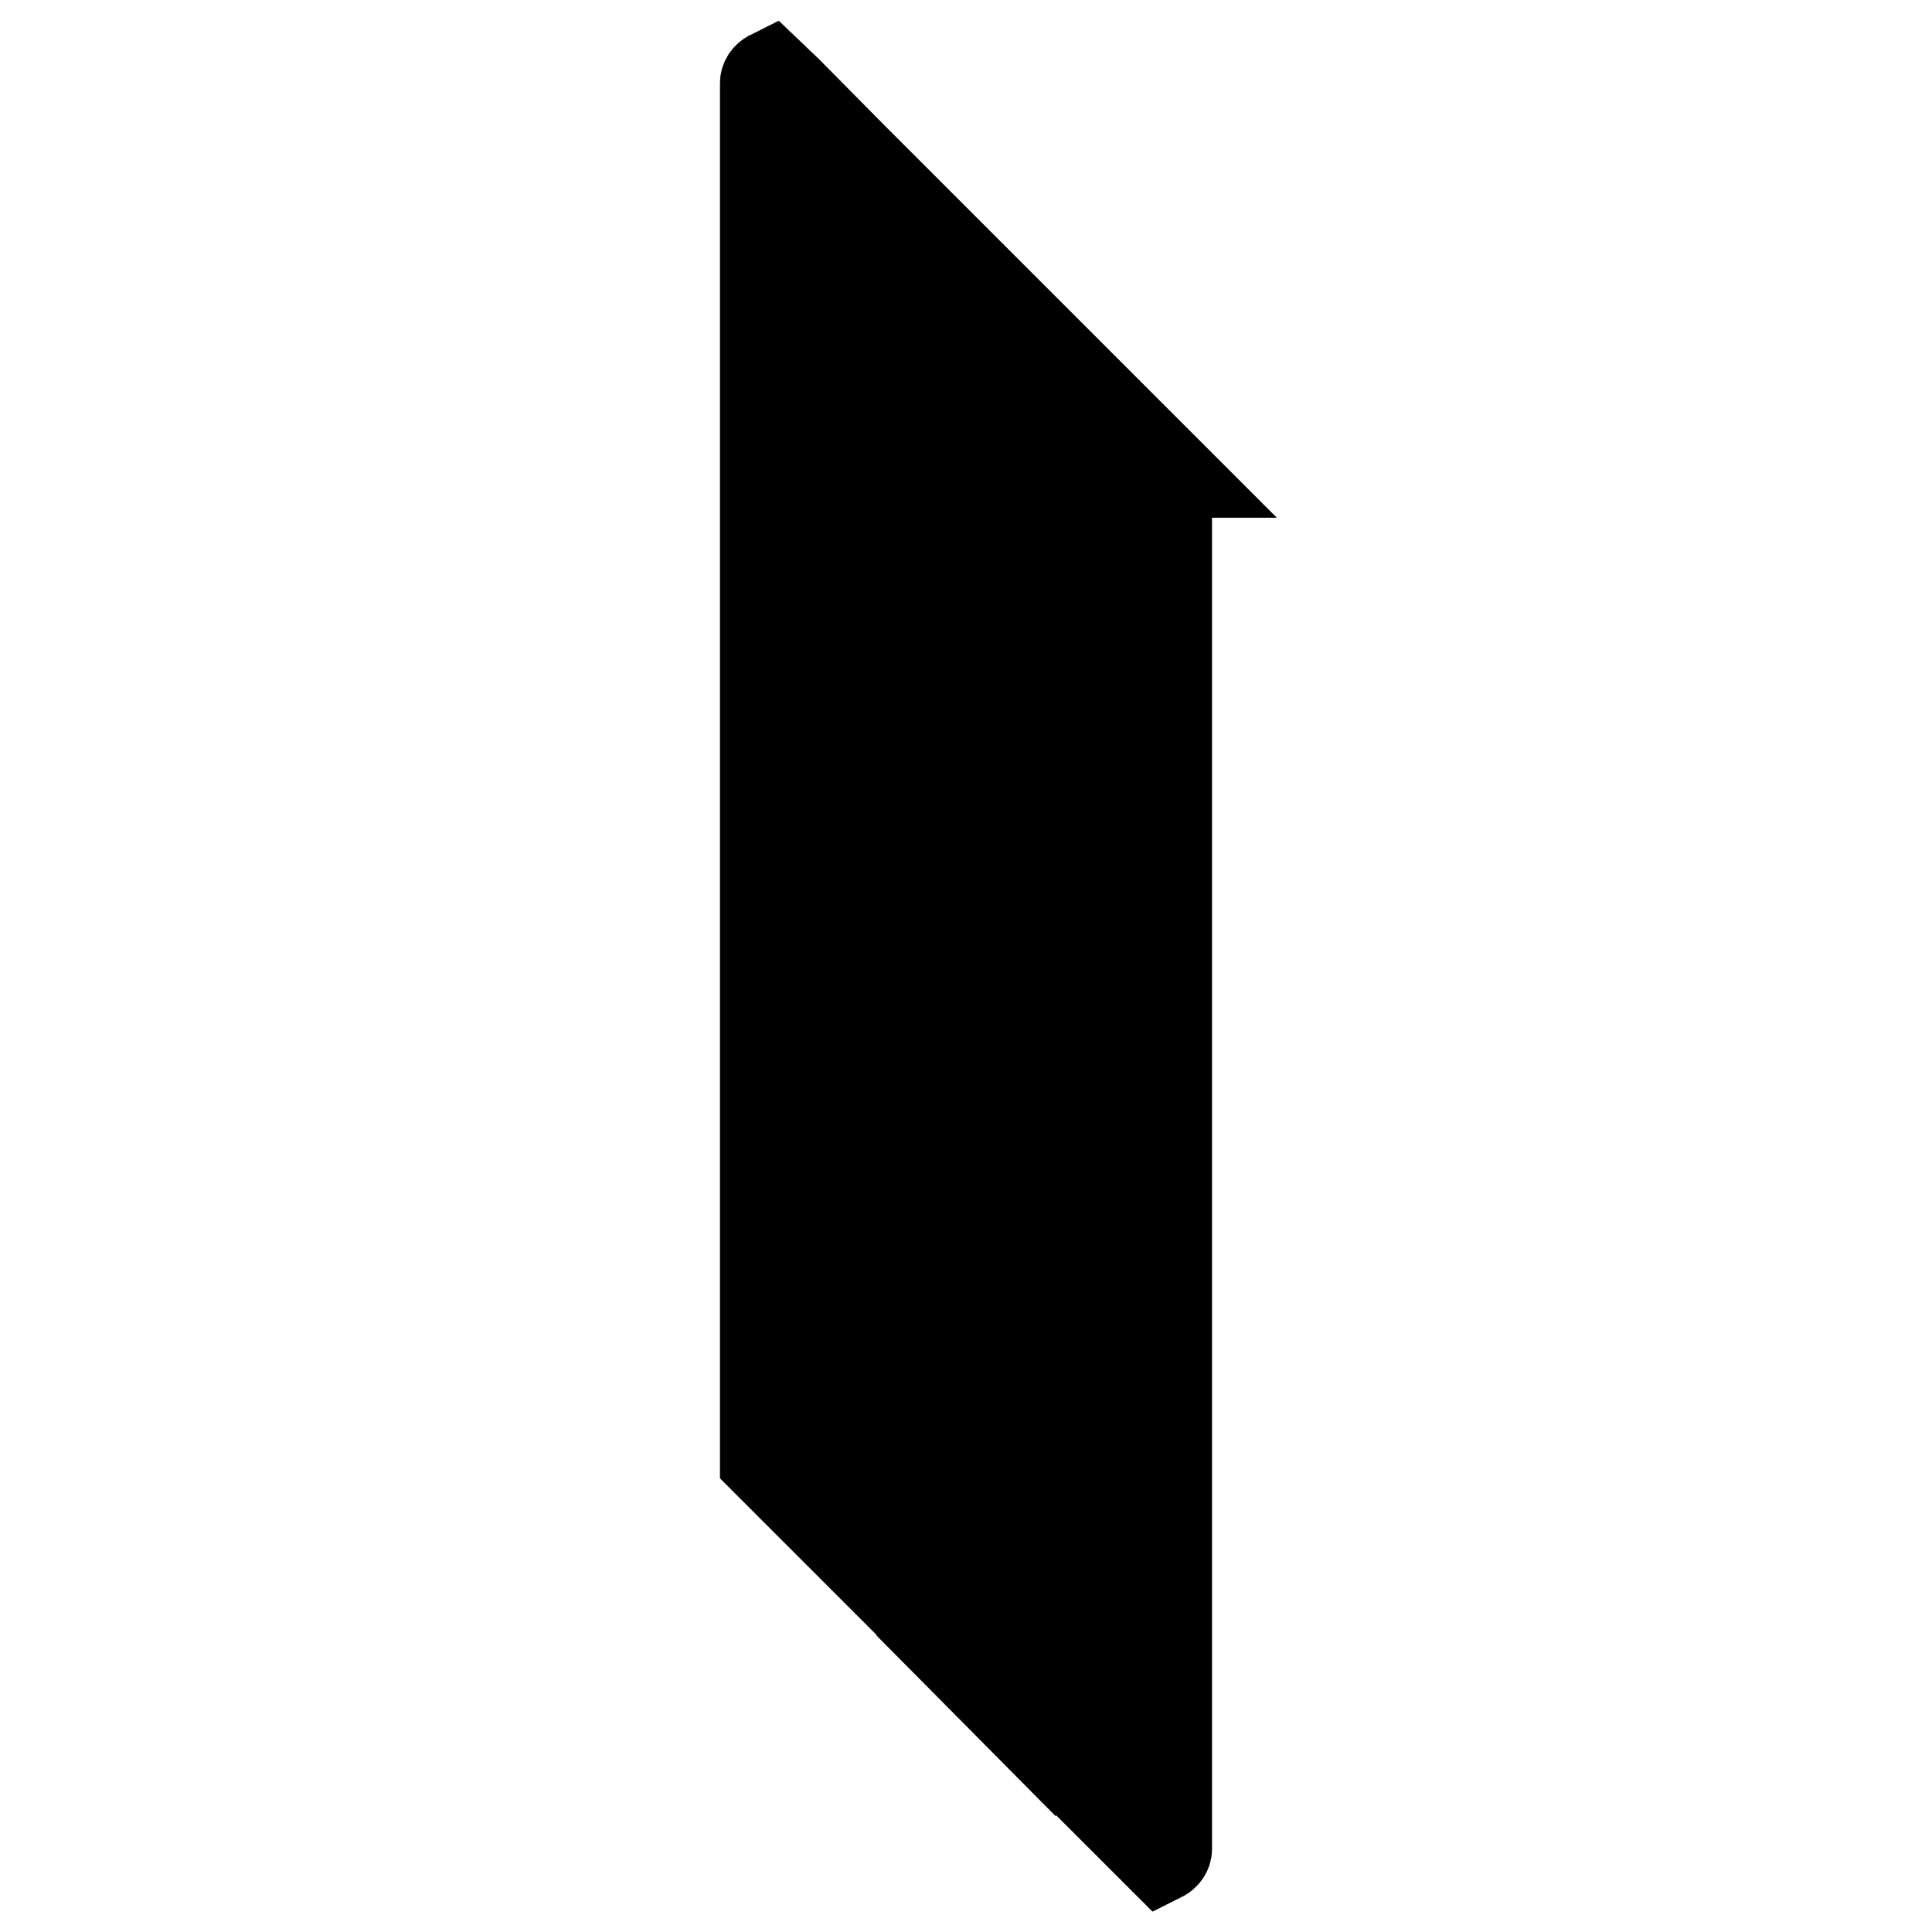 <?xml version="1.0" encoding="utf-8"?>
<!-- Svg Vector Icons : http://www.onlinewebfonts.com/icon -->
<!DOCTYPE svg PUBLIC "-//W3C//DTD SVG 1.1//EN" "http://www.w3.org/Graphics/SVG/1.1/DTD/svg11.dtd">
<svg version="1.1" xmlns="http://www.w3.org/2000/svg" xmlns:xlink="http://www.w3.org/1999/xlink" x="0px" y="0px" viewBox="0 0 256 256" enable-background="new 0 0 256 256" xml:space="preserve">
<g> <path stroke-width="12" fill-opacity="0" stroke="#000000"  d="M154.7,62.6l-11.8-11.8v184.2l9,9l2,2c0.4-0.2,0.7-0.6,0.7-1V66.9V62.6z M122.1,66.9v147.3l11.8,11.9V41.8 L122.1,30V66.9z M102.1,10c-0.4,0.2-0.7,0.6-0.7,1v182.4l11.8,11.8V21.1l-8.9-9L102.1,10z"/></g>
</svg>